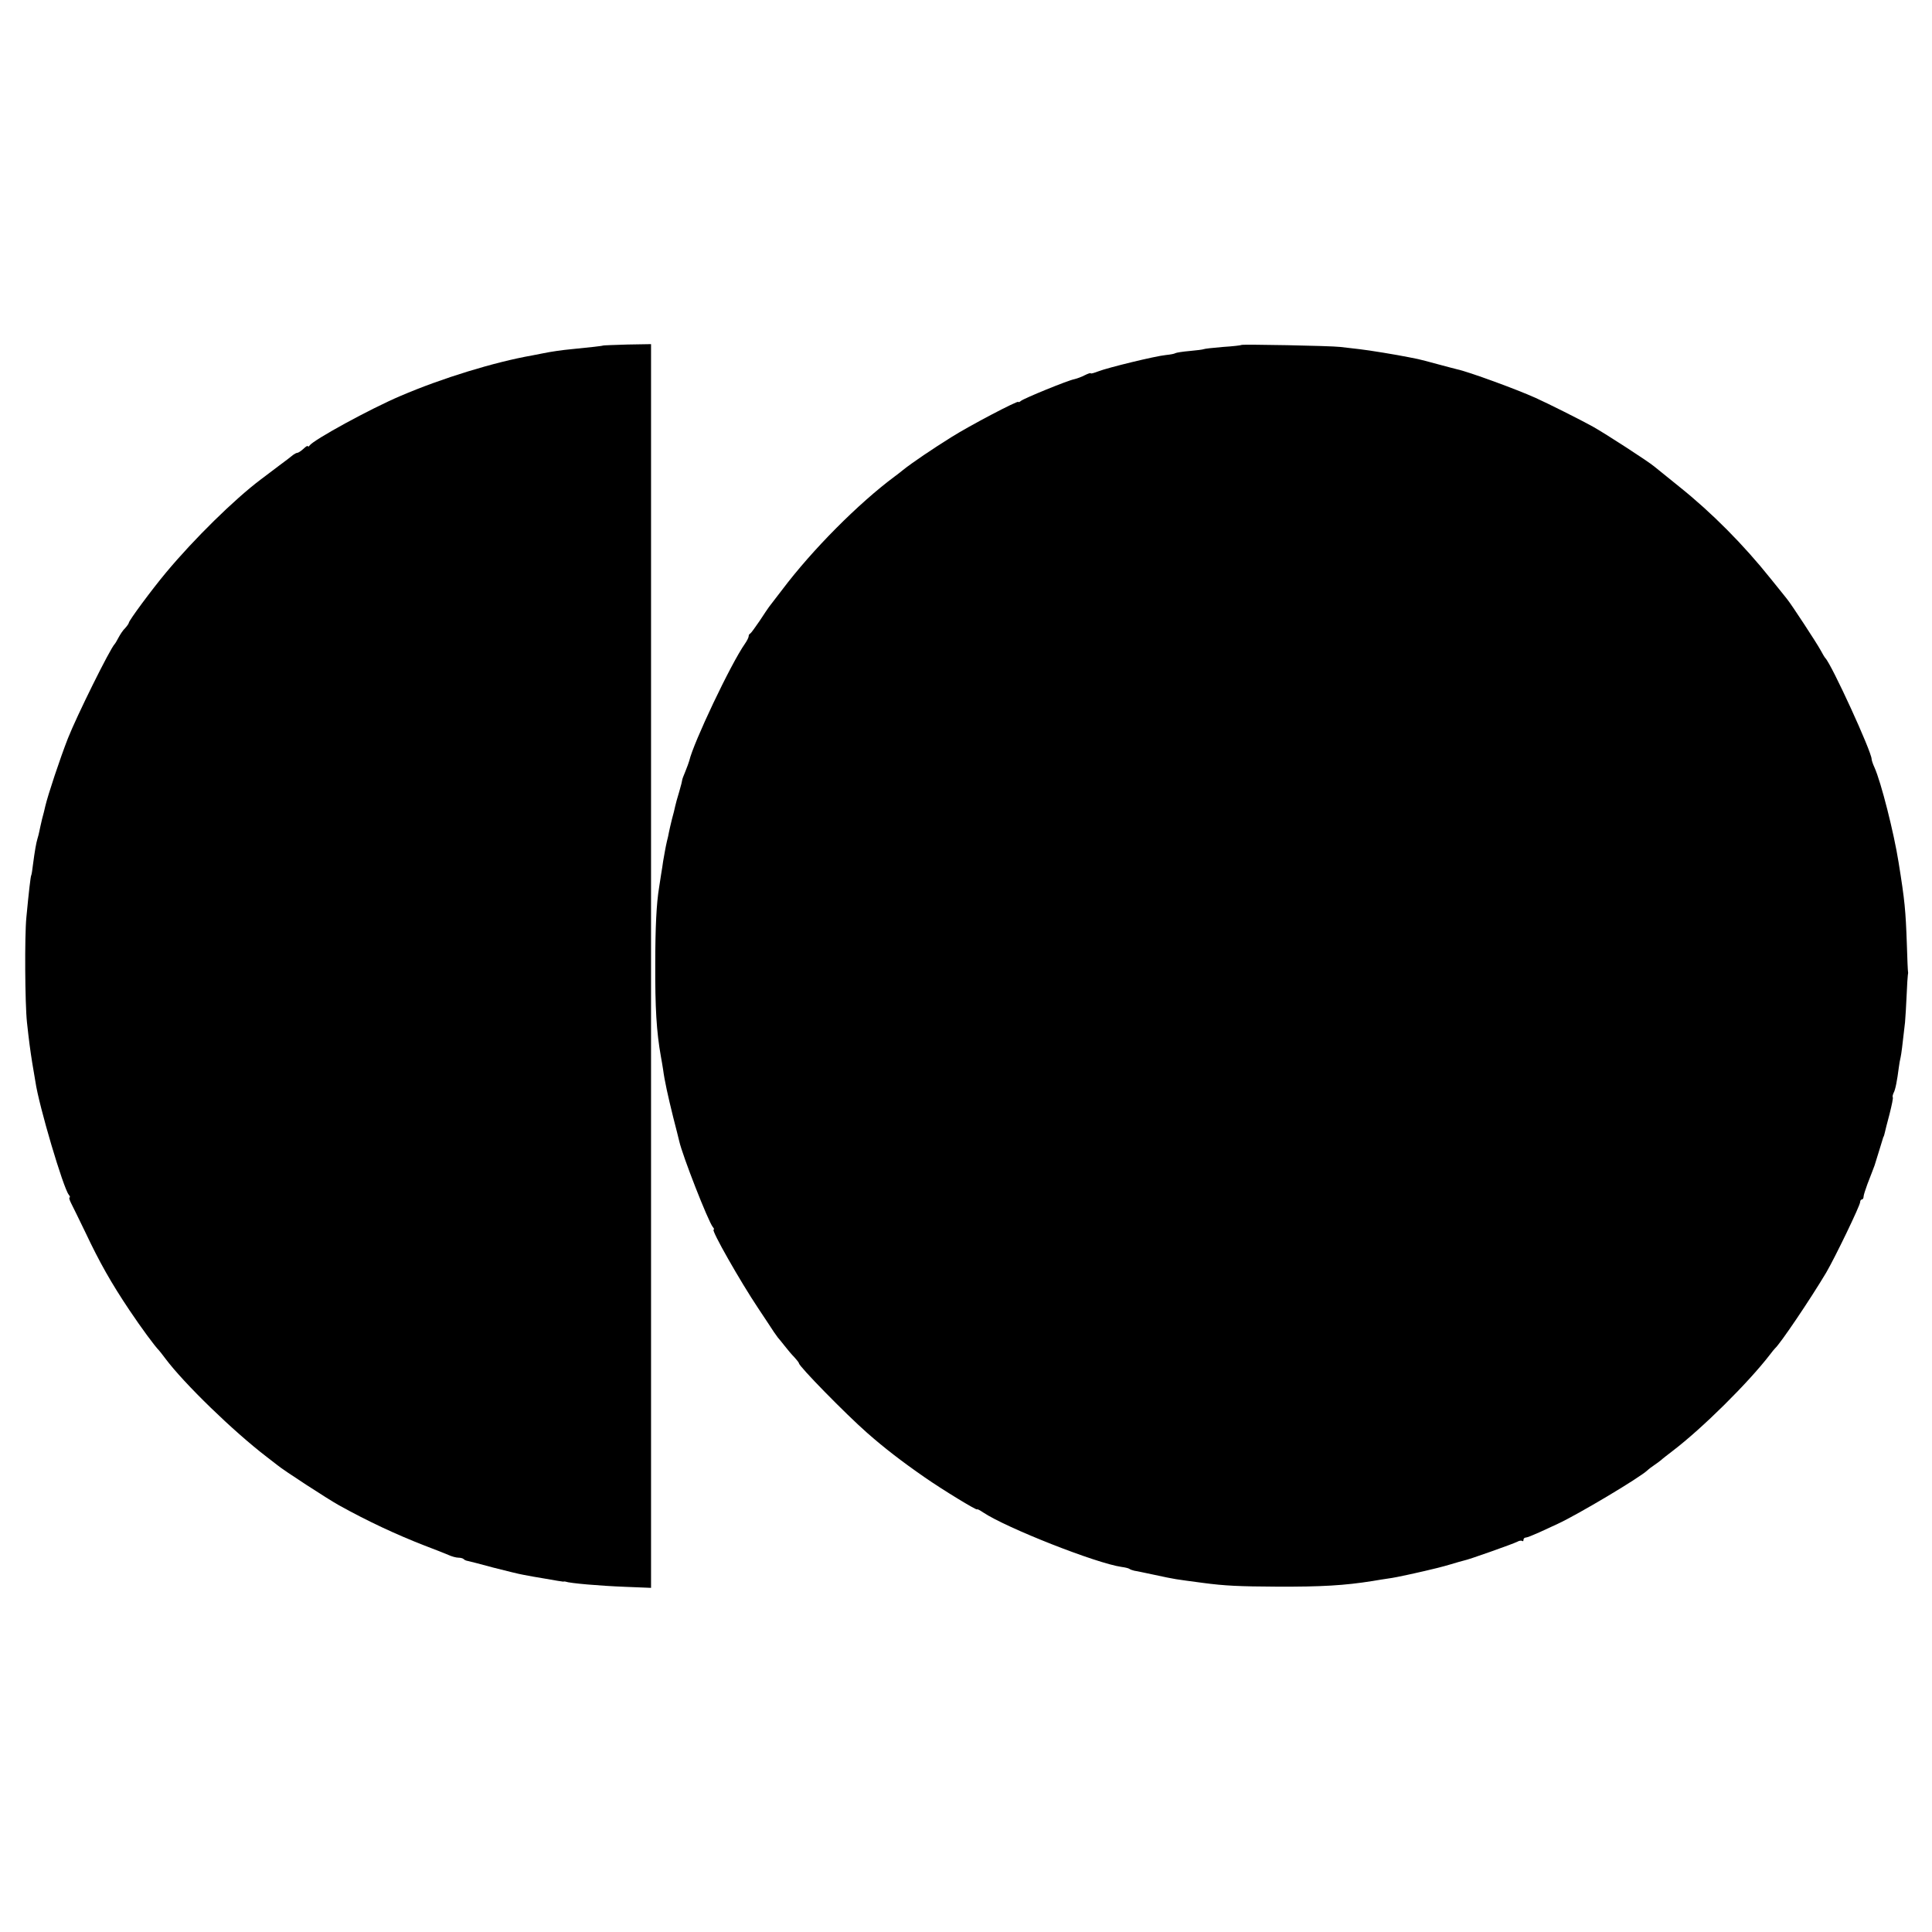 <?xml version="1.0" standalone="no"?>
<!DOCTYPE svg PUBLIC "-//W3C//DTD SVG 20010904//EN"
 "http://www.w3.org/TR/2001/REC-SVG-20010904/DTD/svg10.dtd">
<svg version="1.0" xmlns="http://www.w3.org/2000/svg"
 width="960pt" height="960pt" viewBox="0 0 960 960"
 preserveAspectRatio="xMidYMid meet">
<g transform="translate(0,960) scale(0.1,-0.1)"
fill="#000000" stroke="none">
<path d="M2996 7883 c-2 -2 -64 -9 -156 -18 -44 -4 -101 -12 -144 -21 -11 -2
-34 -7 -51 -10 -188 -33 -449 -113 -654 -201 -151 -64 -434 -219 -453 -247 -4
-6 -8 -7 -8 -3 0 4 -10 -1 -22 -13 -12 -11 -26 -20 -30 -20 -5 0 -14 -5 -21
-10 -7 -6 -39 -31 -72 -55 -33 -25 -73 -55 -90 -68 -130 -98 -330 -294 -470
-462 -71 -85 -185 -239 -185 -250 0 -3 -8 -15 -18 -26 -11 -10 -25 -32 -33
-47 -8 -15 -16 -29 -19 -32 -23 -23 -189 -358 -233 -470 -39 -100 -98 -277
-112 -336 -2 -10 -9 -39 -16 -64 -6 -25 -12 -53 -14 -63 -2 -10 -6 -26 -9 -35
-6 -20 -13 -58 -22 -127 -3 -27 -7 -52 -9 -55 -3 -5 -12 -82 -24 -209 -9 -90
-7 -428 3 -521 10 -92 16 -137 26 -200 5 -30 12 -73 16 -95 17 -119 139 -530
166 -562 6 -7 7 -13 4 -13 -4 0 -1 -12 7 -28 8 -15 40 -81 72 -147 70 -148
127 -249 218 -385 59 -88 126 -179 147 -200 3 -3 17 -21 32 -41 93 -124 336
-360 503 -488 22 -17 46 -36 53 -41 28 -24 251 -169 307 -200 144 -80 284
-145 425 -200 47 -18 99 -38 117 -46 17 -8 40 -14 50 -14 11 0 23 -3 27 -7 3
-4 12 -8 19 -9 7 -1 64 -16 127 -33 63 -16 131 -33 150 -36 19 -4 70 -13 113
-20 44 -8 82 -14 85 -14 4 1 9 1 12 0 21 -8 167 -21 300 -26 l125 -5 0 3090 0
3090 -118 -2 c-65 -2 -120 -4 -121 -5z"/>
<path d="M6169 7886 c-2 -2 -44 -7 -93 -10 -49 -4 -92 -9 -95 -11 -4 -2 -35
-6 -69 -9 -35 -3 -67 -8 -72 -11 -4 -3 -25 -7 -46 -9 -53 -5 -290 -63 -336
-81 -21 -8 -38 -13 -38 -10 0 3 -13 -1 -29 -9 -15 -8 -39 -17 -52 -20 -33 -6
-250 -95 -266 -108 -7 -6 -13 -8 -13 -5 0 9 -244 -119 -334 -176 -88 -55 -194
-126 -241 -164 -16 -13 -34 -27 -40 -31 -180 -134 -408 -363 -558 -562 -32
-41 -61 -80 -66 -86 -4 -6 -26 -37 -47 -70 -22 -32 -42 -60 -46 -62 -5 -2 -8
-8 -8 -14 0 -5 -8 -22 -18 -36 -71 -101 -257 -494 -277 -582 -2 -8 -11 -32
-19 -52 -9 -21 -16 -40 -16 -43 0 -3 -6 -29 -15 -59 -9 -29 -18 -62 -20 -72
-2 -11 -9 -39 -16 -64 -6 -25 -13 -54 -15 -65 -2 -11 -6 -31 -10 -45 -7 -30
-13 -66 -19 -100 -2 -14 -6 -43 -10 -65 -3 -22 -8 -51 -10 -65 -13 -78 -19
-198 -19 -380 -1 -217 6 -337 28 -460 4 -19 8 -48 11 -65 7 -54 24 -131 50
-236 15 -57 28 -111 30 -119 16 -72 144 -399 167 -427 6 -7 8 -13 4 -13 -14 0
132 -257 223 -393 36 -55 71 -106 76 -115 6 -9 15 -21 20 -28 6 -6 21 -26 35
-43 14 -18 35 -43 48 -56 12 -13 22 -26 22 -29 0 -15 232 -252 339 -346 84
-74 172 -142 286 -221 89 -62 260 -166 260 -159 0 3 14 -4 30 -15 115 -77 562
-253 688 -271 16 -2 33 -6 38 -9 5 -4 17 -8 26 -10 10 -1 54 -11 98 -20 112
-24 98 -21 240 -40 112 -15 184 -18 370 -19 221 -1 337 6 475 28 25 4 59 10
75 12 30 4 63 11 100 19 11 2 49 11 85 19 36 8 92 22 125 32 33 10 65 19 70
20 20 3 245 83 264 93 10 6 21 7 25 4 3 -3 6 -1 6 5 0 7 5 12 12 12 6 0 36 12
67 26 31 14 72 33 91 42 98 45 407 229 446 266 6 6 22 18 34 26 12 8 28 20 34
25 6 6 32 26 58 46 148 113 374 337 482 477 11 15 23 29 26 32 26 23 174 242
254 376 45 77 169 334 169 351 0 7 4 13 9 13 4 0 8 6 8 14 0 7 9 35 19 62 20
51 33 86 36 94 18 57 39 127 41 133 1 4 2 8 4 10 1 1 3 9 5 17 2 8 12 51 24
94 11 44 19 81 16 84 -2 3 0 12 4 21 9 15 18 63 26 126 2 17 6 39 9 51 4 19 8
50 22 174 2 25 6 86 8 135 2 50 5 95 6 100 1 6 2 12 1 15 -1 3 -4 66 -6 140
-6 167 -10 213 -41 405 -23 146 -87 399 -120 472 -8 17 -14 36 -14 41 0 37
-199 471 -230 502 -3 3 -14 21 -24 40 -19 35 -146 229 -166 253 -5 6 -42 53
-82 102 -135 169 -293 328 -453 456 -60 49 -117 94 -125 101 -28 24 -244 164
-305 198 -63 35 -225 116 -285 143 -93 42 -333 130 -390 142 -8 2 -51 13 -95
25 -44 12 -89 24 -100 26 -11 2 -31 6 -45 9 -59 12 -199 35 -245 40 -27 3 -70
8 -95 11 -51 6 -486 14 -491 10z"/>
</g>
</svg>
